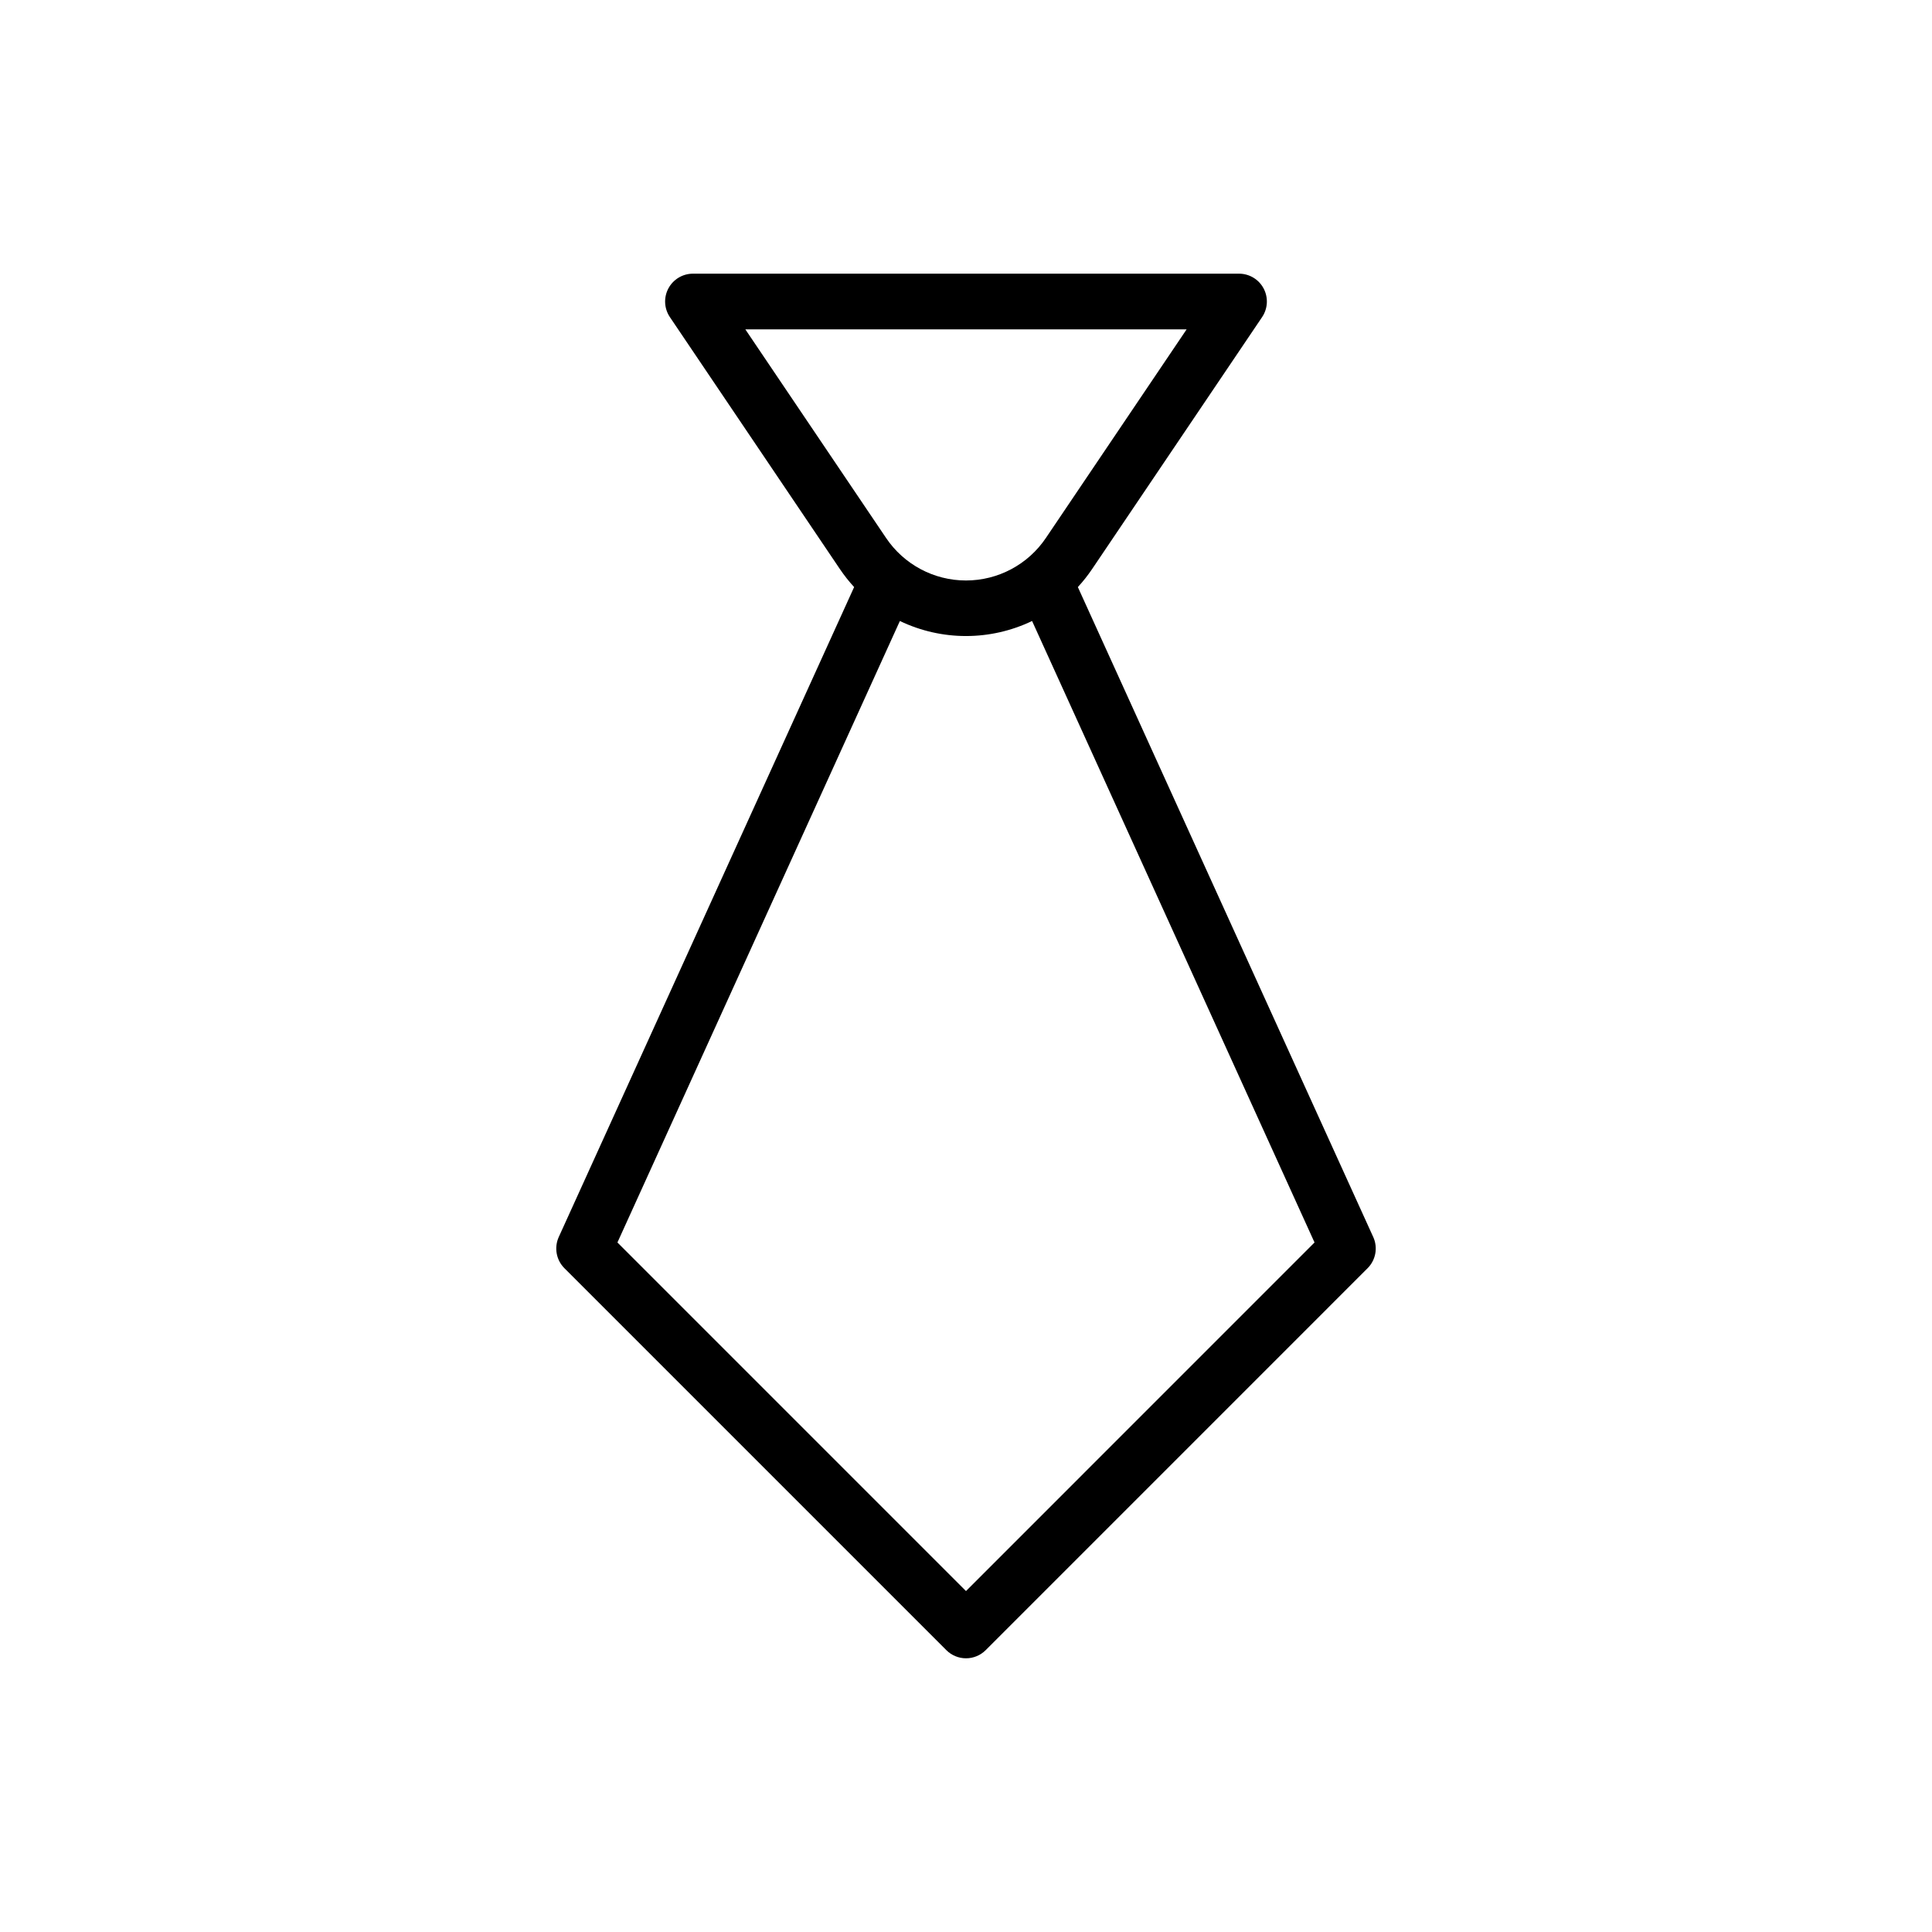 <?xml version="1.0" encoding="UTF-8"?>
<!-- Uploaded to: SVG Repo, www.svgrepo.com, Generator: SVG Repo Mixer Tools -->
<svg fill="#000000" width="800px" height="800px" version="1.1" viewBox="144 144 512 512" xmlns="http://www.w3.org/2000/svg">
 <path d="m507.92 471.82-78.277-172.24c1.387-1.504 2.656-3.113 3.801-4.812l45.027-66.734c1.527-2.266 1.68-5.184 0.398-7.594s-3.785-3.914-6.516-3.914h-144.71c-2.731 0-5.234 1.504-6.516 3.914s-1.129 5.328 0.398 7.594l45.027 66.734c1.145 1.695 2.414 3.305 3.801 4.812l-78.277 172.24c-1.27 2.801-0.672 6.098 1.5 8.273l101.21 101.21c1.383 1.383 3.258 2.164 5.219 2.164 1.957 0 3.832-0.781 5.219-2.164l101.2-101.21c2.176-2.176 2.773-5.473 1.5-8.273zm-166.4-240.54h116.95l-37.262 55.234c-4.742 7.074-12.699 11.32-21.215 11.32s-16.473-4.246-21.211-11.324zm58.477 334.37-92.371-92.379 74.852-164.7c11.074 5.312 23.961 5.312 35.035 0l74.852 164.7z"/>
</svg>